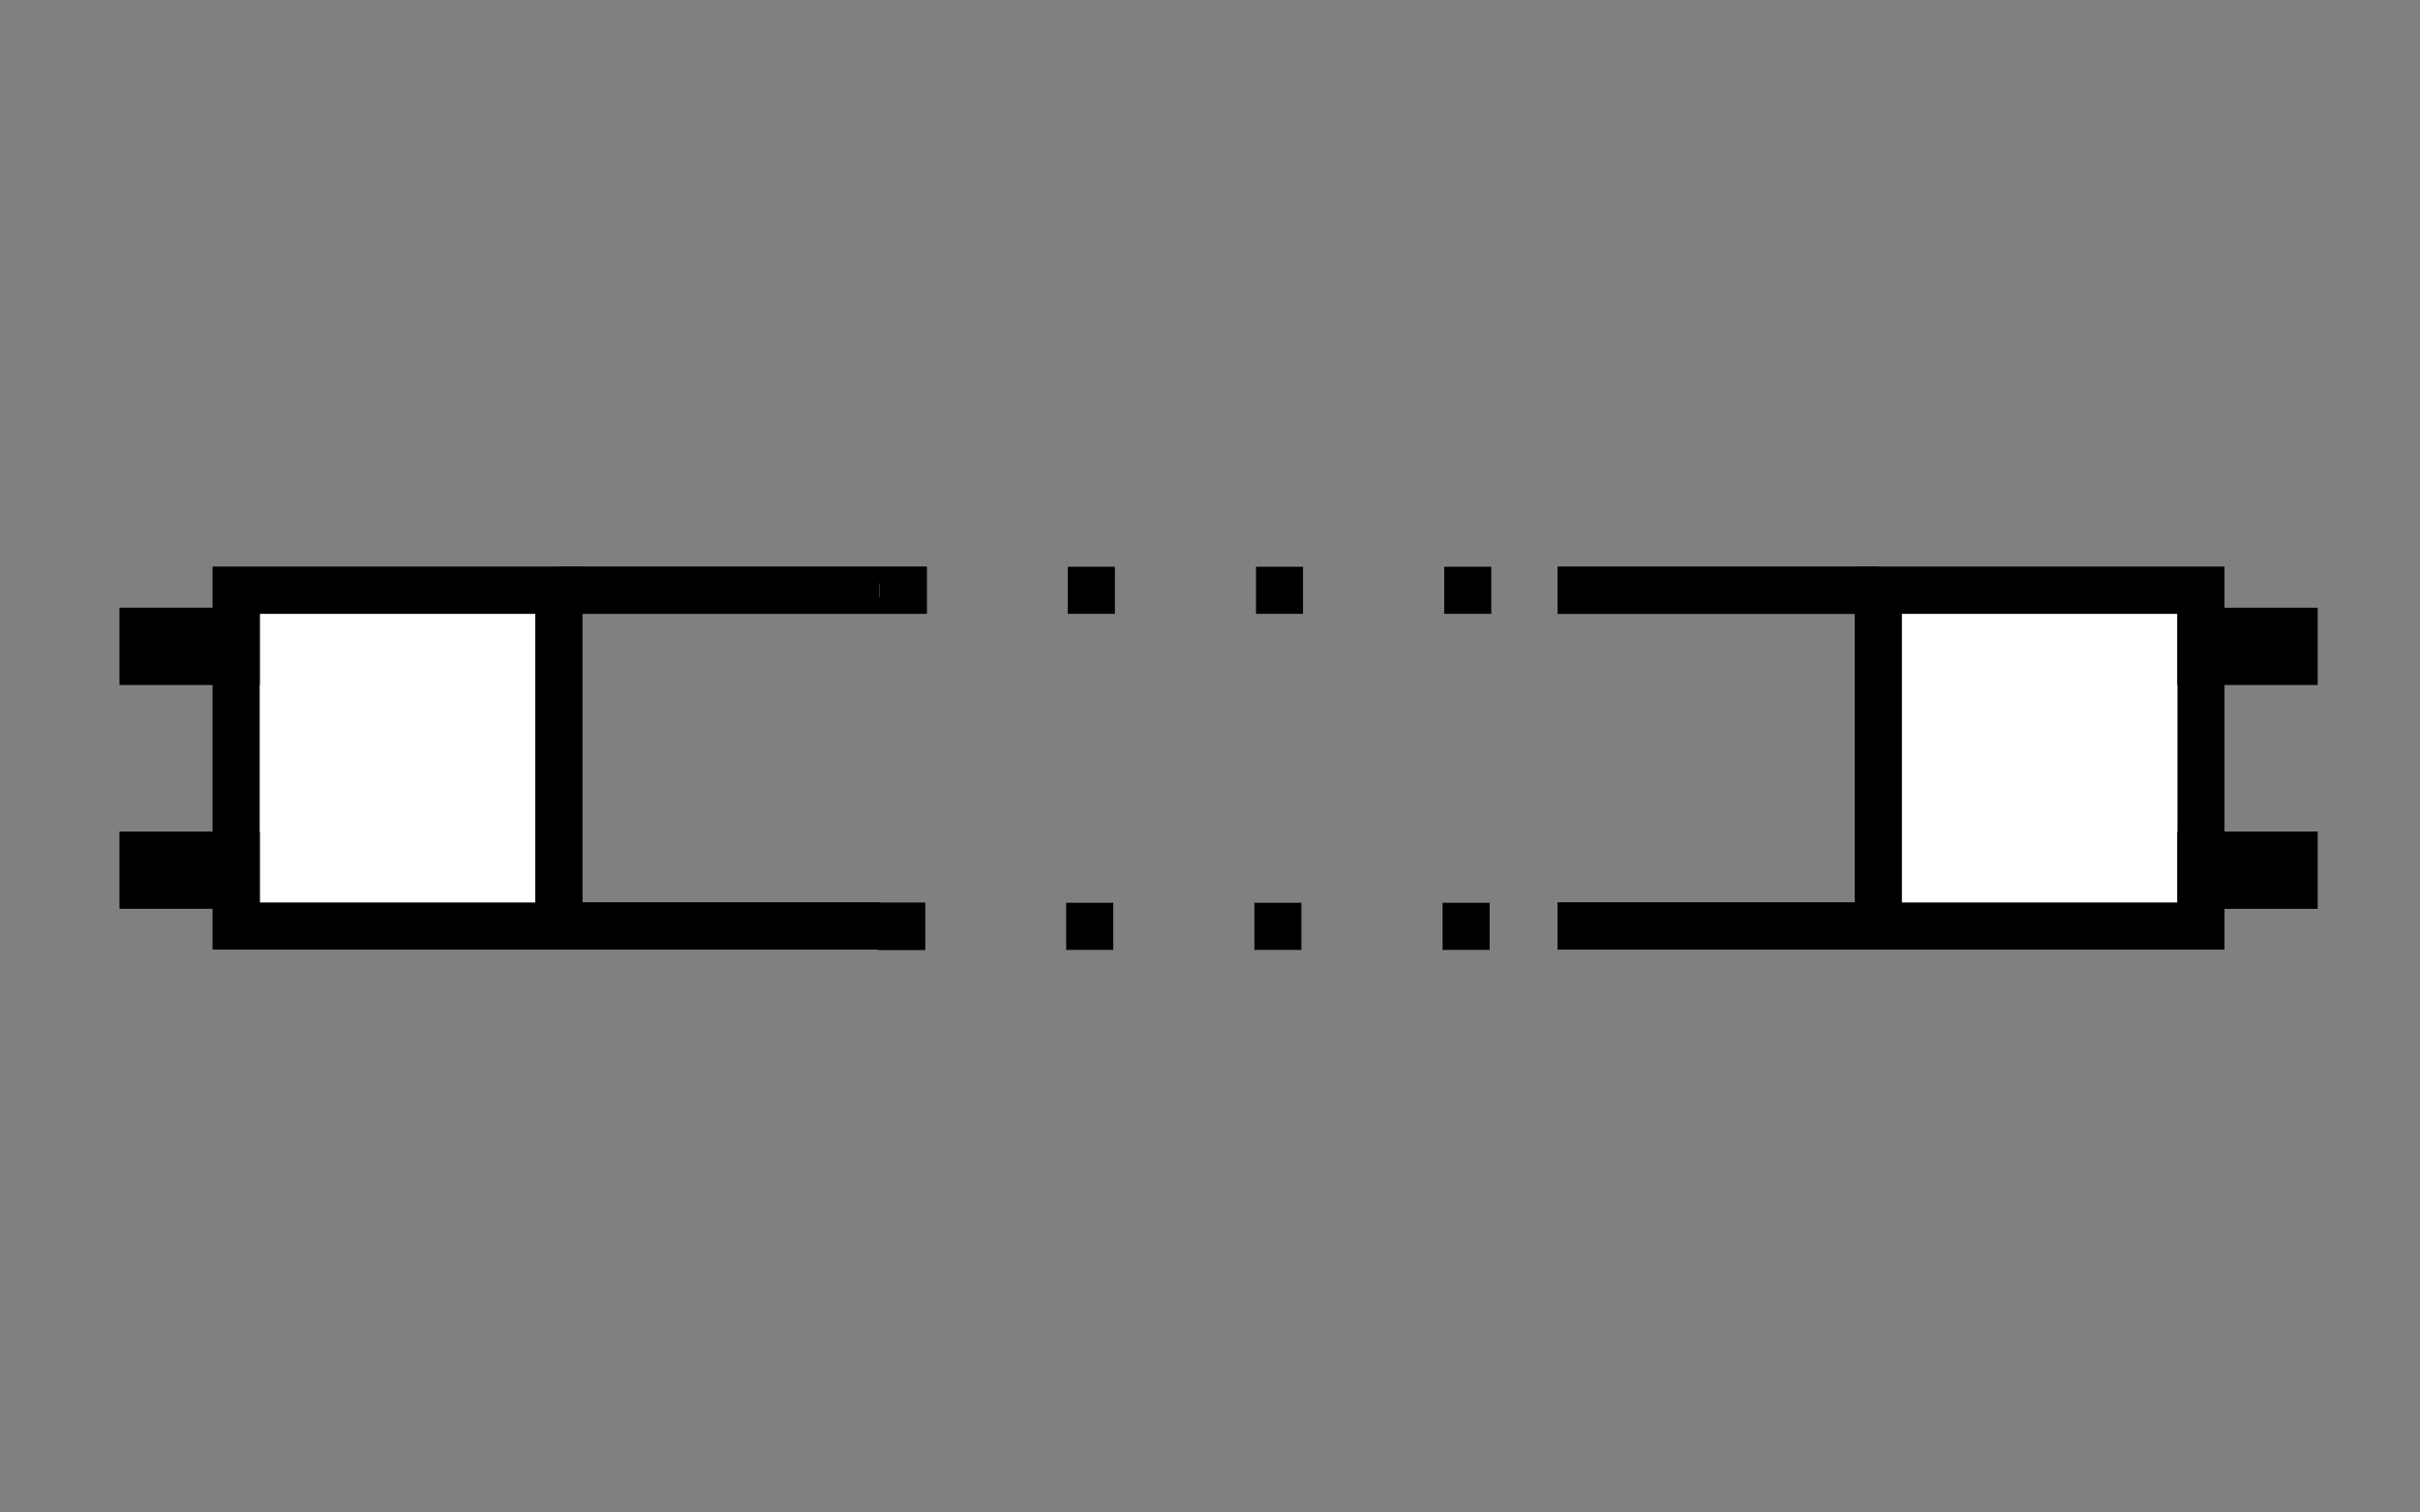 <?xml version="1.0" encoding="utf-8"?>
<!-- Generator: Adobe Illustrator 14.0.0, SVG Export Plug-In . SVG Version: 6.00 Build 43363)  -->
<!DOCTYPE svg PUBLIC "-//W3C//DTD SVG 1.1//EN" "http://www.w3.org/Graphics/SVG/1.1/DTD/svg11.dtd">
<svg version="1.1" id="Layer_1" xmlns="http://www.w3.org/2000/svg" xmlns:xlink="http://www.w3.org/1999/xlink" x="0px" y="0px"
	 width="80px" height="50px" viewBox="0 0 80 50" enable-background="new 0 0 80 50" xml:space="preserve">
<rect x="0" y="0" width="80" height="50" fill="#808080" stroke="none"/>
<g>
	<g>
		<g>
			<polygon fill="#FFFFFF" points="51.763,31.117 51.763,30.11 61.594,30.11 61.594,20.018 51.763,20.018 51.763,19.011 
				73.263,19.012 73.263,20.367 76.34,20.367 76.34,22.362 73.263,22.362 73.263,27.767 76.34,27.767 76.34,29.763 73.263,29.763 
				73.263,31.117 			"/>
			<path d="M61.548,19.285v0.001h0.549h10.892v0.807v0.548h0.549h2.528v1.447h-2.528h-0.549v0.548v4.856v0.549h0.549h2.528v1.447
				h-2.528h-0.549v0.548v0.806H62.097h-0.777h-9.282v-0.459h9.282h0.549v-0.548v-9.543v-0.548h-0.549h-9.282v-0.459H61.548
				 M62.097,18.736H51.488v1.556h9.831v9.543h-9.831v1.556h9.831h0.777h11.44v-1.354h3.077v-2.544h-3.077v-4.856h3.077v-2.544
				h-3.077v-1.355h-11.44V18.736L62.097,18.736z"/>
		</g>
		<g>
			<polygon fill="#FFFFFF" points="29.3,31.128 29.026,31.117 7.307,31.117 7.307,29.763 4.231,29.763 4.231,27.767 7.307,27.767 
				7.307,22.362 4.231,22.362 4.231,20.367 7.307,20.367 7.307,19.012 30.361,19.011 30.361,20.018 18.975,20.018 18.975,30.11 
				28.806,30.11 29.08,30.12 30.308,30.12 30.308,31.128 			"/>
			<path d="M30.087,19.285v0.459H29.08h-9.831h-0.548v0.549v9.543v0.548h0.548h9.283v0.01h0.548h0.954v0.46h-0.46v-0.011h-0.548
				h-9.777h-0.777H7.581v-0.806v-0.548H7.032H4.505v-1.448h2.527h0.548v-0.548v-4.856v-0.548H7.032H4.505v-1.447h2.527h0.548v-0.548
				v-0.807h10.892l0.548-0.001h10.06H30.087 M30.636,18.736H29.08H18.472v0.001H7.032v1.355H3.957v2.544h3.075v4.856H3.957v2.544
				h3.075v1.354h11.44h0.777h9.777v0.011h1.557v-1.557H29.08v-0.01h-9.831v-9.543h9.831h1.556V18.736L30.636,18.736z"/>
		</g>
	</g>
</g>
<g>
	<g>
		<g>
			<path d="M73.537,31.391H61.319V18.738h12.218V31.391z M62.873,29.835h9.11v-9.542h-9.11V29.835z"/>
		</g>
		<g>
			<rect x="51.488" y="18.736" width="10.608" height="1.556"/>
		</g>
		<g>
			<rect x="51.488" y="29.835" width="10.608" height="1.556"/>
		</g>
		<g>
			<rect x="71.98" y="20.093" width="4.634" height="2.544"/>
		</g>
		<g>
			<rect x="71.98" y="27.493" width="4.634" height="2.544"/>
		</g>
		<g>
			<path d="M19.249,31.391H7.032V18.738h12.217V31.391z M8.585,29.835h9.11v-9.542h-9.11V29.835z"/>
		</g>
		<g>
			<rect x="18.472" y="18.736" width="10.608" height="1.556"/>
		</g>
		<g>
			<rect x="18.472" y="29.835" width="10.608" height="1.556"/>
		</g>
		<g>
			<rect x="3.957" y="20.093" width="4.631" height="2.544"/>
		</g>
		<g>
			<rect x="3.957" y="27.493" width="4.631" height="2.544"/>
		</g>
		<g>
			<path d="M49.298,20.292h-1.556v-1.556h1.556V20.292z M43.075,20.292h-1.554v-1.556h1.554V20.292z M36.856,20.292h-1.557v-1.556
				h1.557V20.292z M30.636,20.292H29.08v-1.556h1.556V20.292z"/>
		</g>
		<g>
			<path d="M49.244,31.402h-1.556v-1.557h1.556V31.402z M43.021,31.402h-1.554v-1.557h1.554V31.402z M36.802,31.402h-1.556v-1.557
				h1.556V31.402z M30.583,31.402h-1.557v-1.557h1.557V31.402z"/>
		</g>
	</g>
</g>
</svg>
